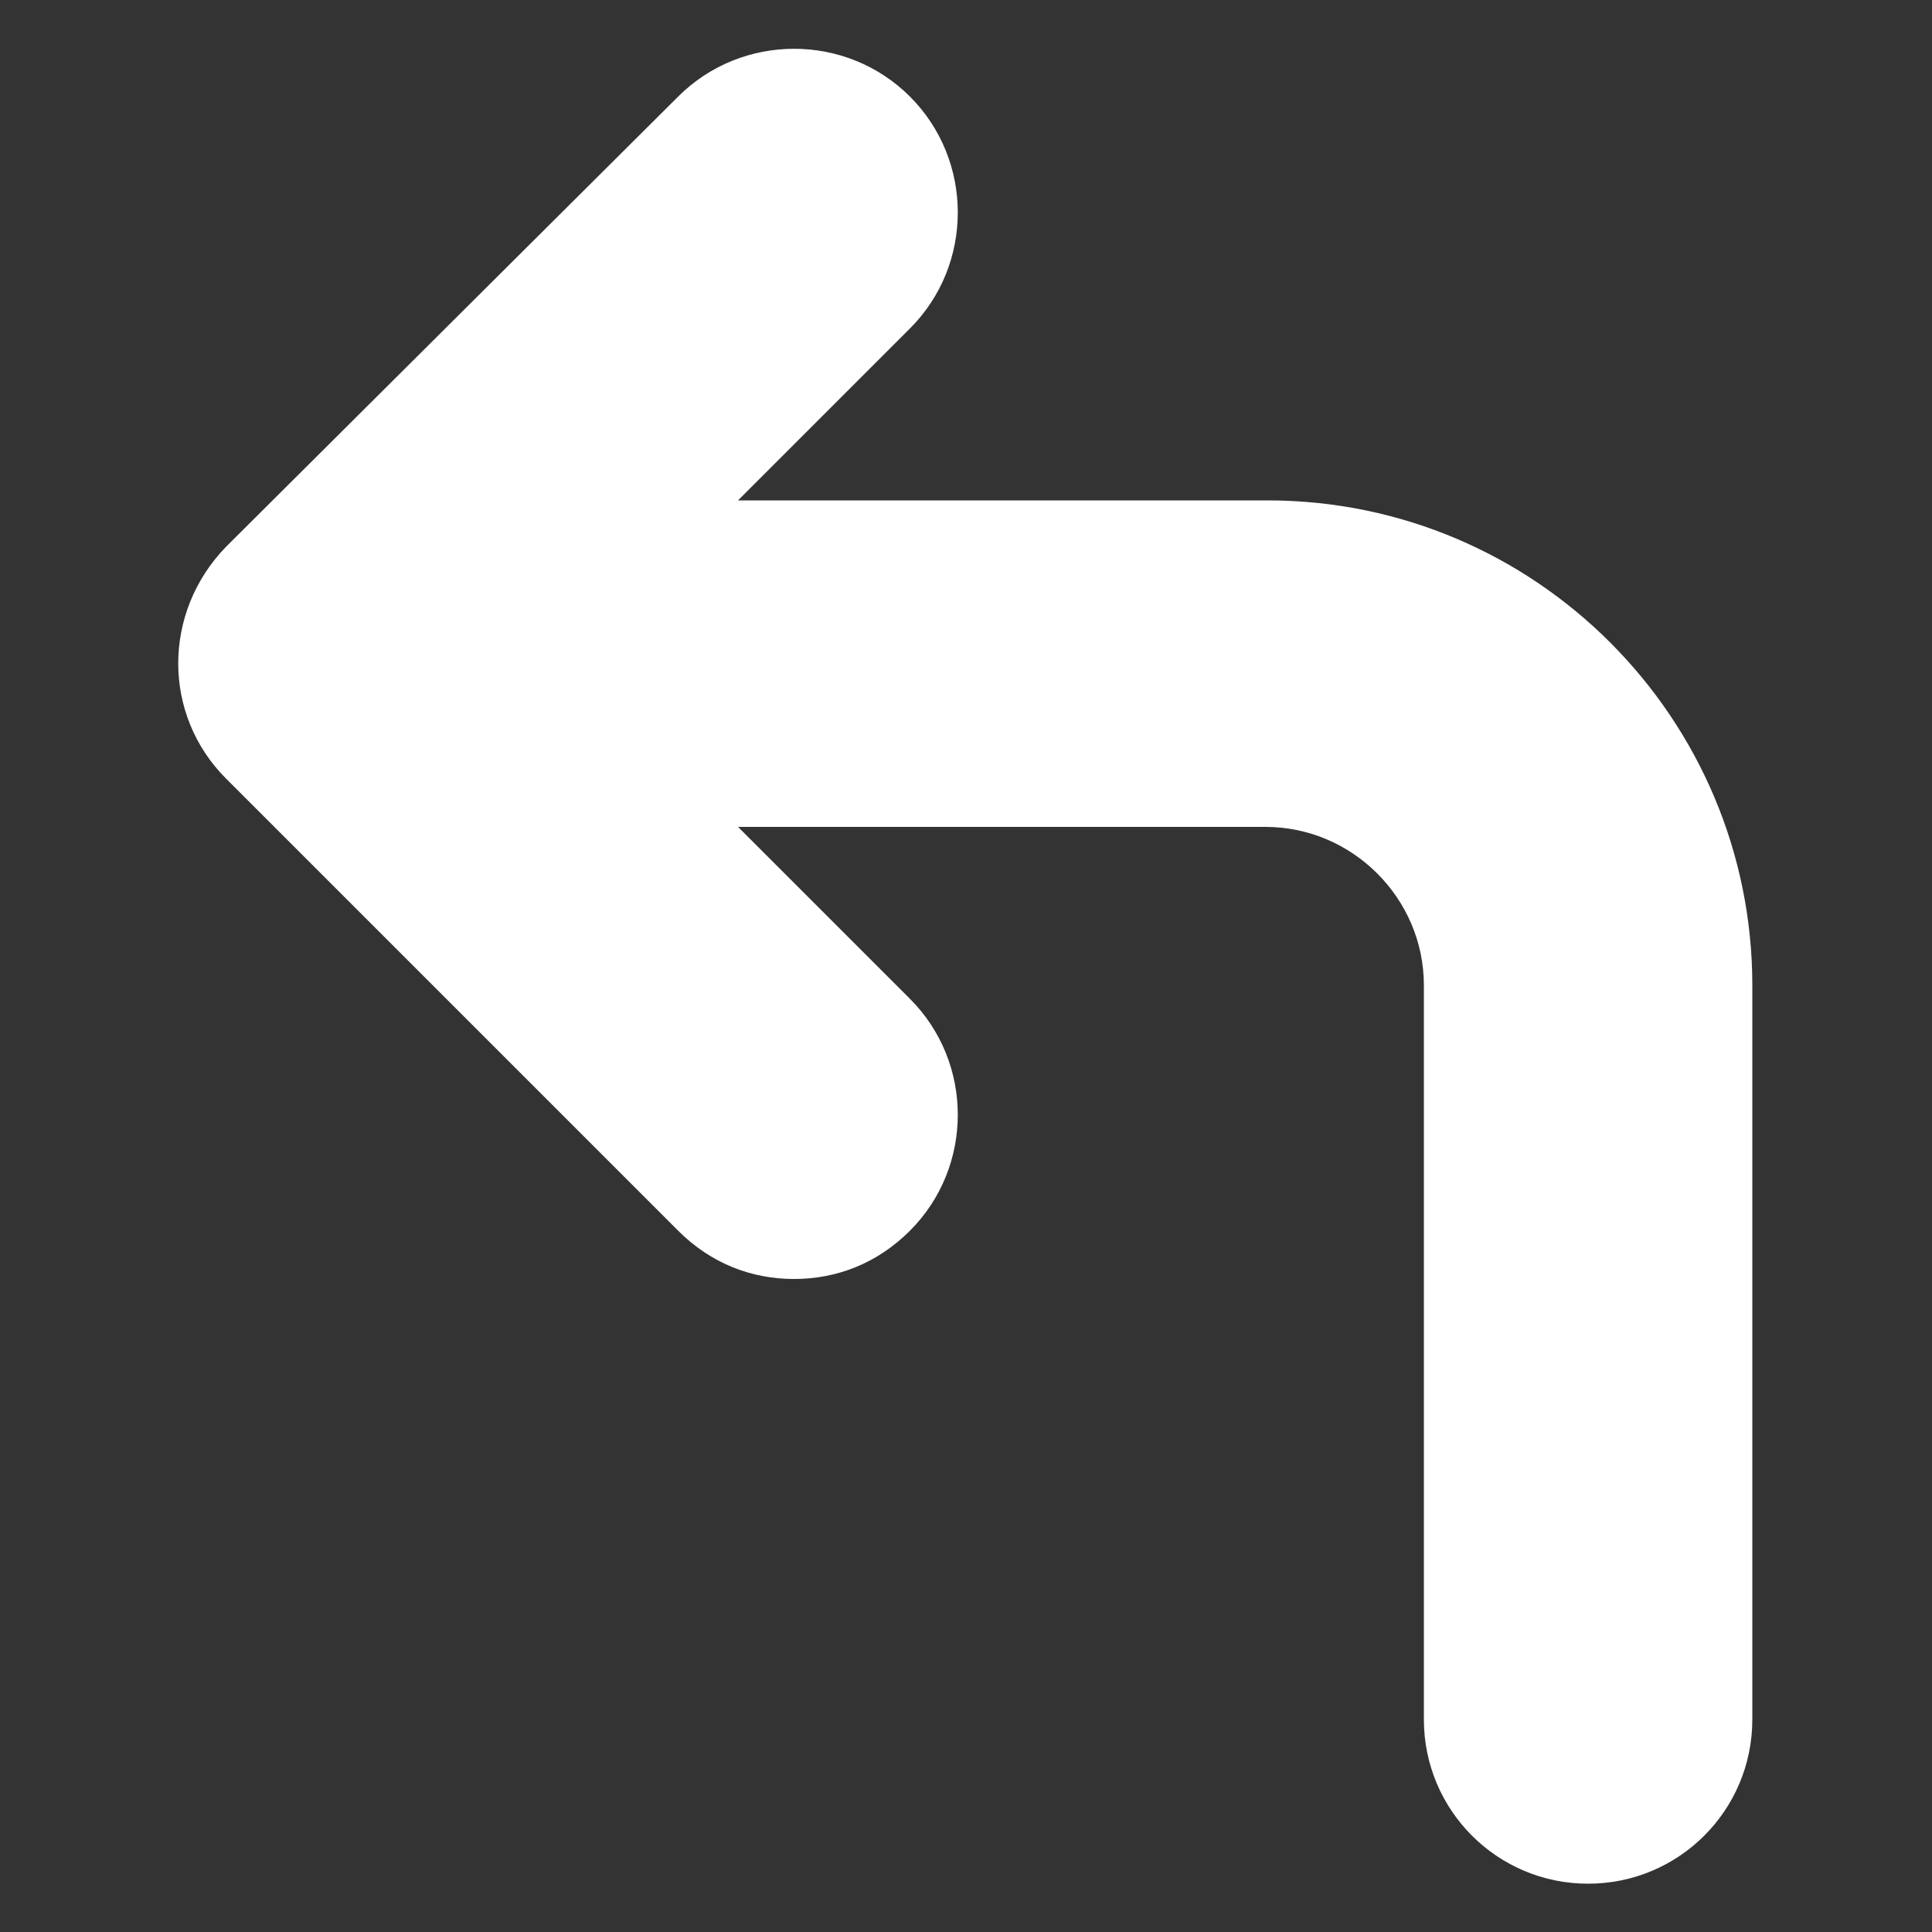 <?xml version="1.0" encoding="UTF-8"?> <svg xmlns="http://www.w3.org/2000/svg" xmlns:xlink="http://www.w3.org/1999/xlink" version="1.1" id="Ebene_1" x="0px" y="0px" viewBox="0 0 1200 1200" style="enable-background:new 0 0 1200 1200;" xml:space="preserve"><rect x="0" y="0" width="1200" height="1200" fill="#333333" stroke="none"/> <style type="text/css"> .st0{fill:#FFFFFF;} </style> <path class="st0" d="M140.4,339.6L421.2,60c39.6-39.6,104.4-39.6,144,0c39.6,39.6,39.6,104.4,0,144L458.4,310.8h328.8 c166.8,0,301.2,135.6,301.2,301.2v456c0,56.4-45.6,102-102,102c-56.4,0-102-45.6-102-102V612c0-54-44.4-98.4-98.4-98.4H458.4 l106.8,106.8c39.6,39.6,39.6,104.4,0,144c-20.4,20.4-45.6,30-72,30s-51.6-9.6-72-30L140.4,483.6C100.8,444,100.8,380.4,140.4,339.6 L140.4,339.6z"></path> </svg> 